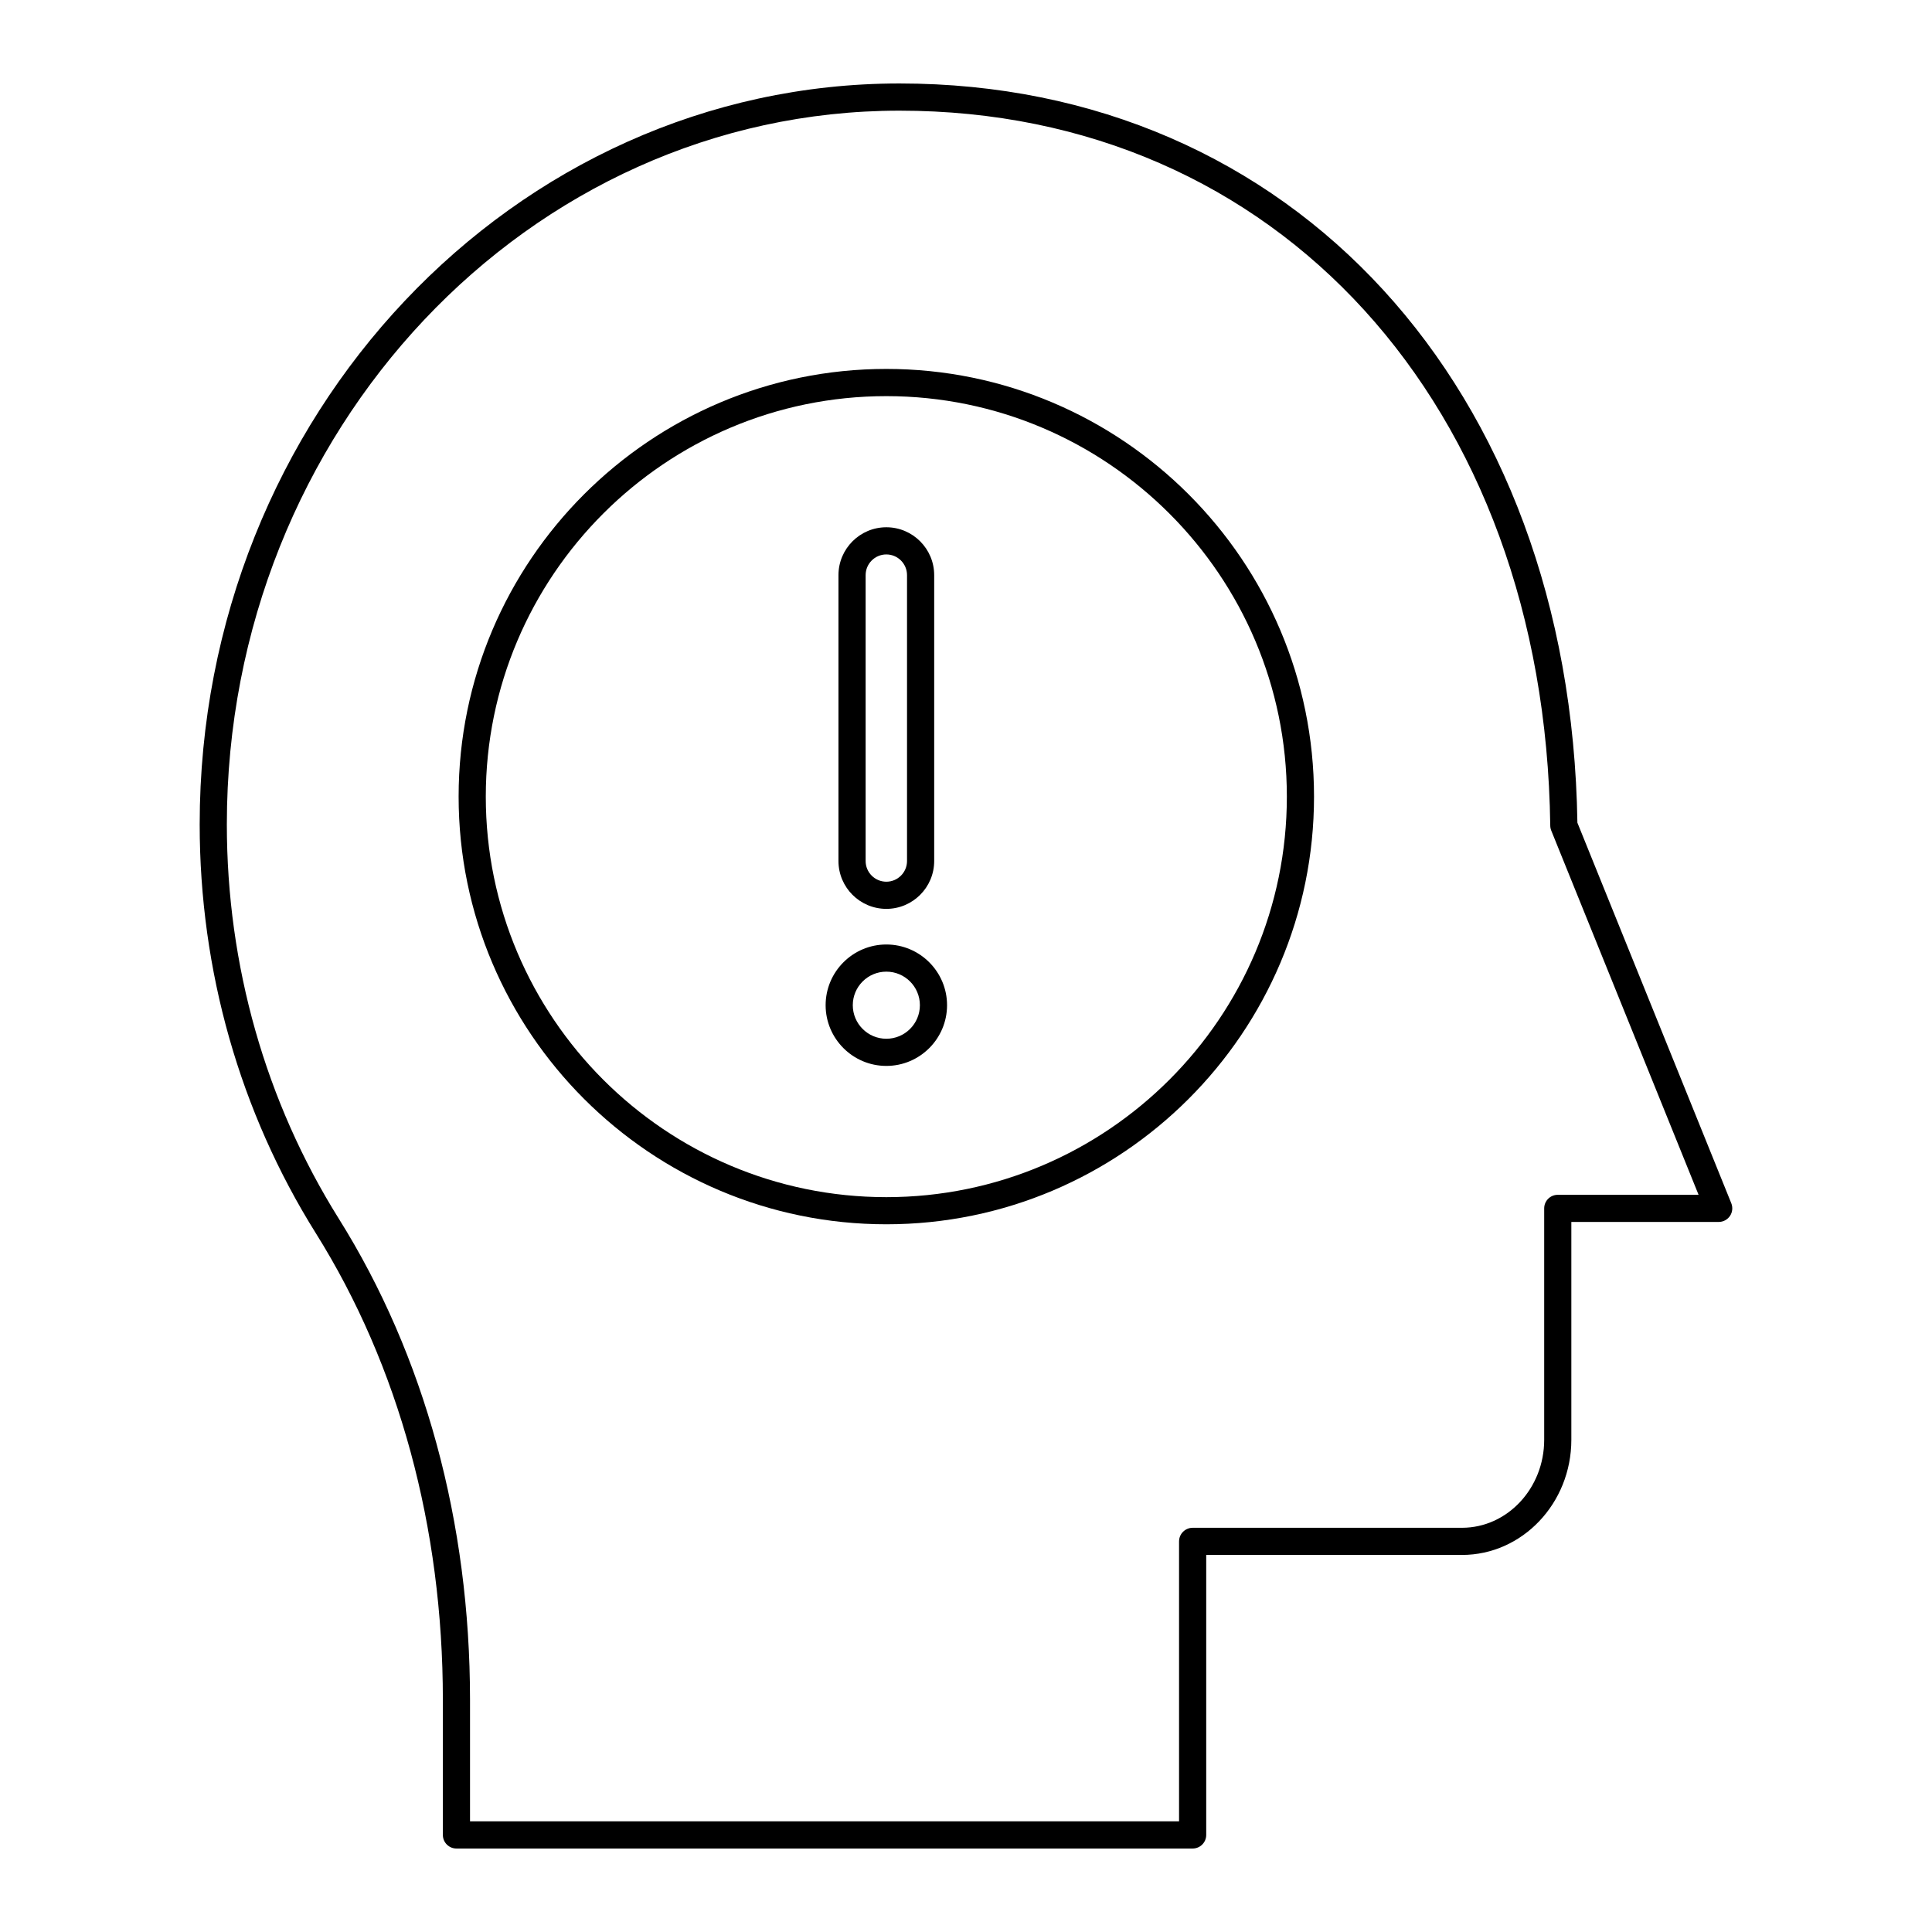 <?xml version="1.0" encoding="UTF-8"?>
<!-- Uploaded to: SVG Repo, www.svgrepo.com, Generator: SVG Repo Mixer Tools -->
<svg fill="#000000" width="800px" height="800px" version="1.1" viewBox="144 144 512 512" xmlns="http://www.w3.org/2000/svg">
 <g>
  <path d="m463.66 630.28v-74.203h67.77c15.988 0 28.992-13.691 28.992-30.52v-57.727h39.051c1.195 0 2.312-0.598 2.988-1.59 0.668-0.992 0.793-2.25 0.352-3.359l-40.785-100.85c-1.801-115.38-75.598-195.91-179.65-195.91-102.26 0-185.46 88.082-185.46 196.34 0 38.715 10.641 76.176 30.777 108.35 22.027 35.18 33.668 77.941 33.668 123.68v35.789c0 1.988 1.609 3.598 3.598 3.598h195.1c1.988 0 3.598-1.609 3.598-3.598zm-7.199-77.801v74.199h-187.9v-32.191c0-47.086-12.02-91.176-34.762-127.5-19.422-31.016-29.684-67.164-29.684-104.52 0-104.3 79.965-189.14 178.26-189.14 100.05 0 170.97 77.891 172.46 189.43 0 0.465 0.09 0.922 0.262 1.348l39.043 96.531h-37.316c-1.988 0-3.598 1.609-3.598 3.598v61.324c0 12.863-9.777 23.32-21.797 23.32h-71.367c-1.988 0.008-3.598 1.617-3.598 3.606z"/>
  <path d="m378.89 241.77c-62.5 0-113.35 50.844-113.35 113.34s50.852 113.34 113.35 113.34 113.34-50.844 113.34-113.34-50.844-113.34-113.34-113.34zm0 219.49c-58.535 0-106.15-47.617-106.15-106.14s47.617-106.14 106.15-106.14c58.527 0 106.14 47.617 106.14 106.14 0.004 58.523-47.617 106.14-106.14 106.14z"/>
  <path d="m378.89 394.3c-8.871 0-16.09 7.219-16.09 16.09 0 8.871 7.219 16.09 16.09 16.09s16.09-7.219 16.09-16.09c0-8.871-7.219-16.09-16.09-16.09zm0 24.98c-4.906 0-8.891-3.984-8.891-8.891s3.984-8.891 8.891-8.891 8.891 3.984 8.891 8.891-3.984 8.891-8.891 8.891z"/>
  <path d="m378.89 384.86c6.992 0 12.68-5.688 12.68-12.68v-75.762c0-6.992-5.688-12.688-12.68-12.688s-12.688 5.691-12.688 12.688v75.762c0 6.992 5.695 12.68 12.688 12.68zm-5.488-88.441c0-3.031 2.461-5.488 5.488-5.488 3.023 0 5.481 2.461 5.481 5.488v75.762c0 3.023-2.461 5.481-5.481 5.481-3.031 0-5.488-2.461-5.488-5.481z"/>
 </g>
</svg>